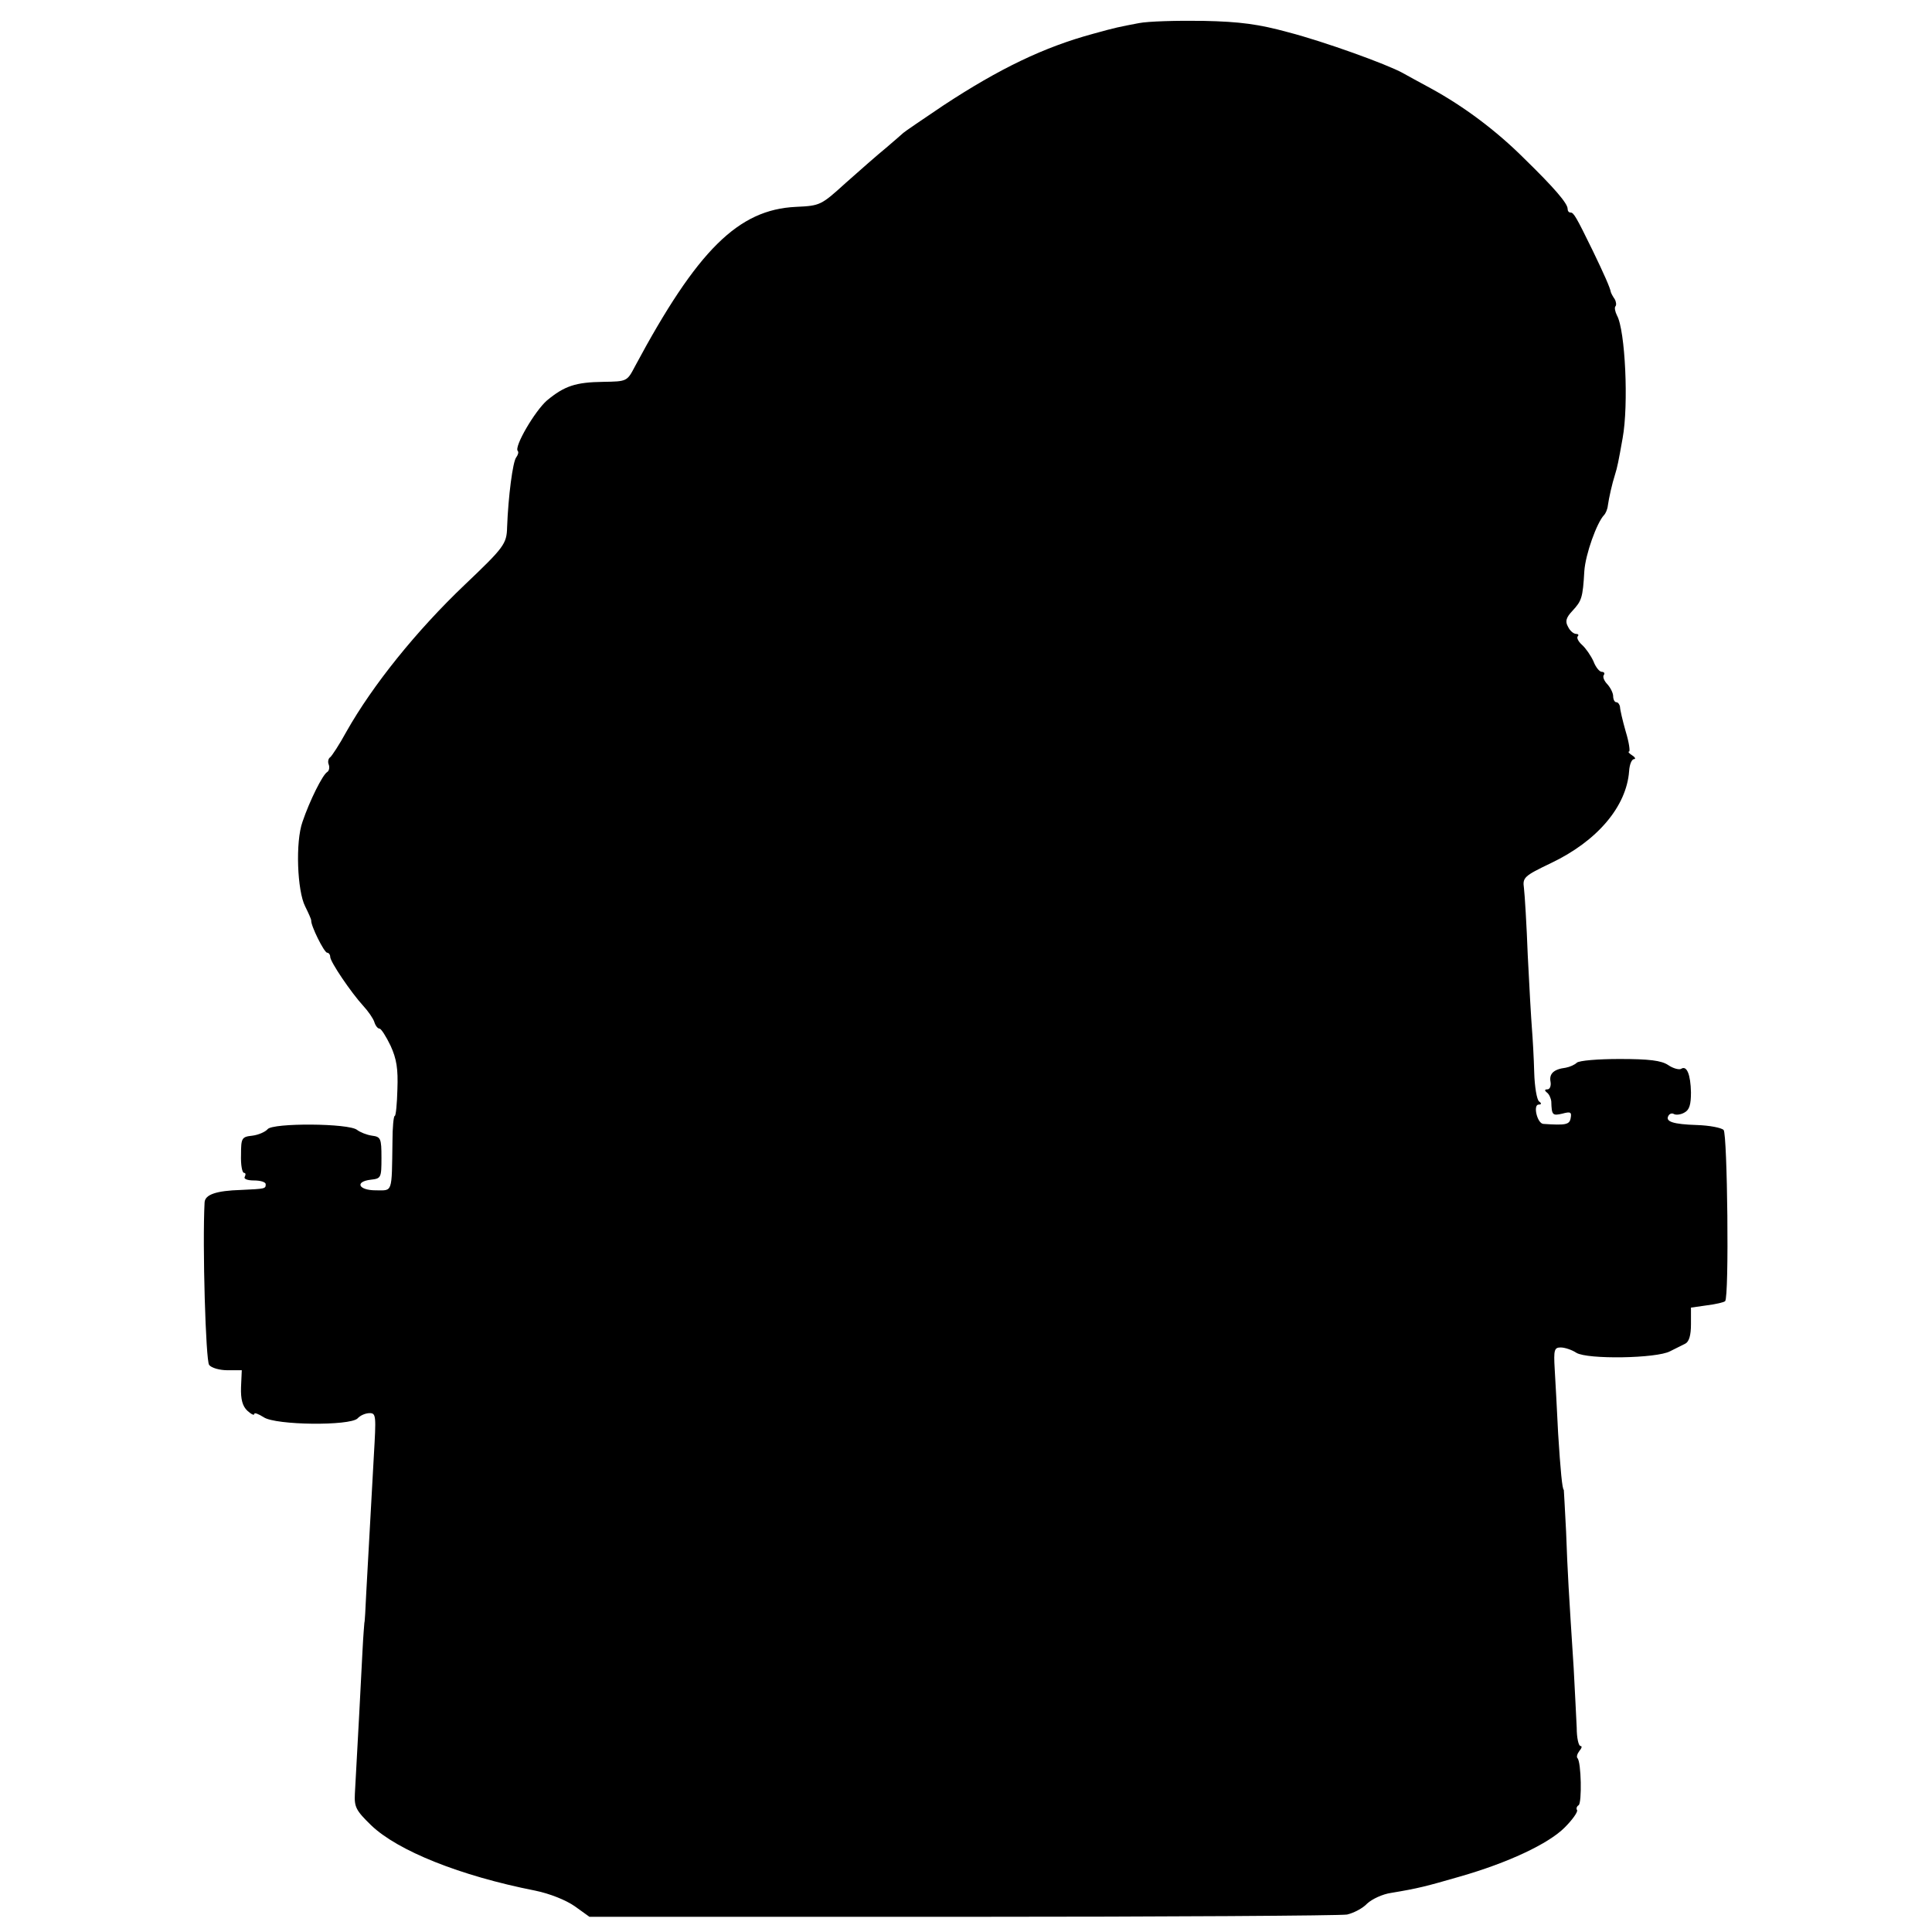 <?xml version="1.0" standalone="no"?>
<!DOCTYPE svg PUBLIC "-//W3C//DTD SVG 20010904//EN"
 "http://www.w3.org/TR/2001/REC-SVG-20010904/DTD/svg10.dtd">
<svg version="1.0" xmlns="http://www.w3.org/2000/svg"
 width="509pt" height="509pt" viewBox="0 0 509 509"
 preserveAspectRatio="xMidYMid meet">
<g transform="translate(0,509) scale(0.1,-0.1)"
fill="#000000" stroke="none">
<path d="M3000 5029 c-52 -10 -59 -11 -120 -28 -129 -35 -246 -91 -395 -189
-55 -37 -102 -69 -105 -72 -3 -3 -23 -20 -45 -39 -22 -18 -70 -60 -107 -93
-65 -59 -67 -60 -131 -63 -152 -7 -260 -114 -424 -420 -21 -40 -21 -40 -84
-41 -73 -1 -102 -11 -148 -49 -32 -28 -87 -122 -77 -133 3 -3 1 -10 -4 -17 -9
-11 -21 -103 -24 -184 -1 -44 -8 -53 -112 -152 -127 -121 -242 -264 -311 -386
-19 -35 -39 -65 -43 -68 -5 -3 -7 -12 -4 -19 3 -8 1 -17 -4 -20 -12 -7 -46
-75 -65 -131 -19 -53 -14 -182 7 -223 9 -18 16 -34 16 -37 -2 -12 34 -85 42
-85 4 0 8 -5 8 -11 0 -13 55 -94 87 -129 13 -14 26 -33 29 -42 3 -10 9 -18 14
-18 4 0 17 -20 29 -45 16 -35 20 -61 18 -115 -1 -38 -4 -70 -7 -70 -3 0 -6
-30 -6 -67 -2 -139 1 -129 -44 -129 -46 0 -56 23 -13 28 27 3 28 5 28 58 0 51
-2 55 -25 58 -14 2 -31 9 -39 15 -21 18 -223 19 -236 2 -6 -7 -24 -15 -40 -17
-28 -3 -30 -6 -30 -50 -1 -27 3 -48 8 -48 4 0 5 -4 2 -10 -4 -6 7 -10 24 -10
17 0 31 -4 31 -10 0 -12 -1 -12 -65 -15 -65 -2 -95 -12 -96 -33 -6 -113 3
-417 12 -428 6 -8 28 -14 48 -14 l38 0 -2 -45 c-1 -32 4 -50 17 -62 10 -9 18
-13 18 -8 0 4 11 0 25 -9 32 -21 226 -23 247 -3 7 8 21 14 32 14 17 0 17 -8
11 -111 -6 -108 -11 -199 -20 -361 -2 -44 -4 -80 -5 -80 0 0 -3 -34 -5 -75 -3
-65 -13 -248 -20 -375 -2 -36 3 -45 43 -84 70 -67 234 -133 432 -172 39 -8 81
-25 104 -41 l39 -28 982 0 c540 0 996 3 1014 6 17 4 41 16 53 29 13 12 41 25
63 28 72 12 91 17 181 43 126 36 233 86 276 129 21 21 35 41 33 46 -3 4 -1 10
4 13 9 6 7 114 -3 124 -3 3 -1 11 5 19 6 7 8 13 3 13 -5 0 -10 21 -10 48 -1
26 -5 97 -8 157 -13 202 -16 249 -20 360 -3 61 -6 110 -6 110 -4 0 -9 53 -15
149 -3 61 -7 137 -9 169 -3 51 -1 57 16 57 10 0 29 -6 41 -14 29 -18 212 -15
247 4 14 7 32 16 40 20 10 5 15 22 15 51 l0 44 42 6 c24 3 45 8 48 11 11 10 6
441 -4 451 -6 6 -38 12 -70 13 -63 2 -85 9 -75 25 3 5 9 7 14 4 5 -3 18 -2 28
4 13 7 17 21 17 53 -1 47 -11 72 -26 62 -5 -3 -21 1 -34 10 -18 12 -50 16
-128 16 -56 0 -107 -4 -113 -10 -5 -5 -18 -11 -29 -13 -32 -4 -44 -16 -40 -37
2 -11 -2 -20 -8 -20 -8 0 -8 -3 -2 -8 6 -4 11 -15 12 -24 1 -36 3 -38 29 -32
22 6 25 4 22 -12 -3 -17 -13 -19 -72 -15 -16 1 -28 51 -12 51 7 0 8 3 1 8 -6
4 -12 39 -13 77 -1 39 -4 90 -6 115 -2 25 -7 111 -11 193 -3 81 -8 161 -10
177 -4 28 0 32 71 66 122 58 199 149 206 242 1 18 7 32 13 32 5 0 3 5 -5 10
-8 5 -12 10 -8 10 3 0 0 24 -9 53 -8 28 -15 58 -15 65 -1 6 -5 12 -10 12 -4 0
-8 7 -8 16 0 8 -7 22 -15 31 -8 8 -13 19 -10 24 4 5 1 9 -5 9 -6 0 -16 12 -22
28 -7 15 -20 34 -30 43 -10 9 -15 19 -11 23 3 3 1 6 -5 6 -6 0 -16 8 -21 19
-8 14 -5 24 12 42 24 26 27 34 31 104 3 45 33 128 52 148 4 4 9 15 10 25 3 21
11 57 19 82 6 19 9 34 20 96 16 87 7 284 -15 323 -5 10 -7 21 -4 24 3 3 2 12
-2 19 -5 7 -9 15 -10 18 -2 12 -19 50 -48 110 -43 88 -50 100 -58 100 -5 0 -8
4 -8 10 0 14 -35 55 -114 132 -74 74 -160 138 -246 185 -30 16 -64 35 -75 41
-42 23 -205 82 -301 107 -77 21 -126 28 -224 30 -69 1 -145 -1 -170 -6z"/>
</g>
</svg>
